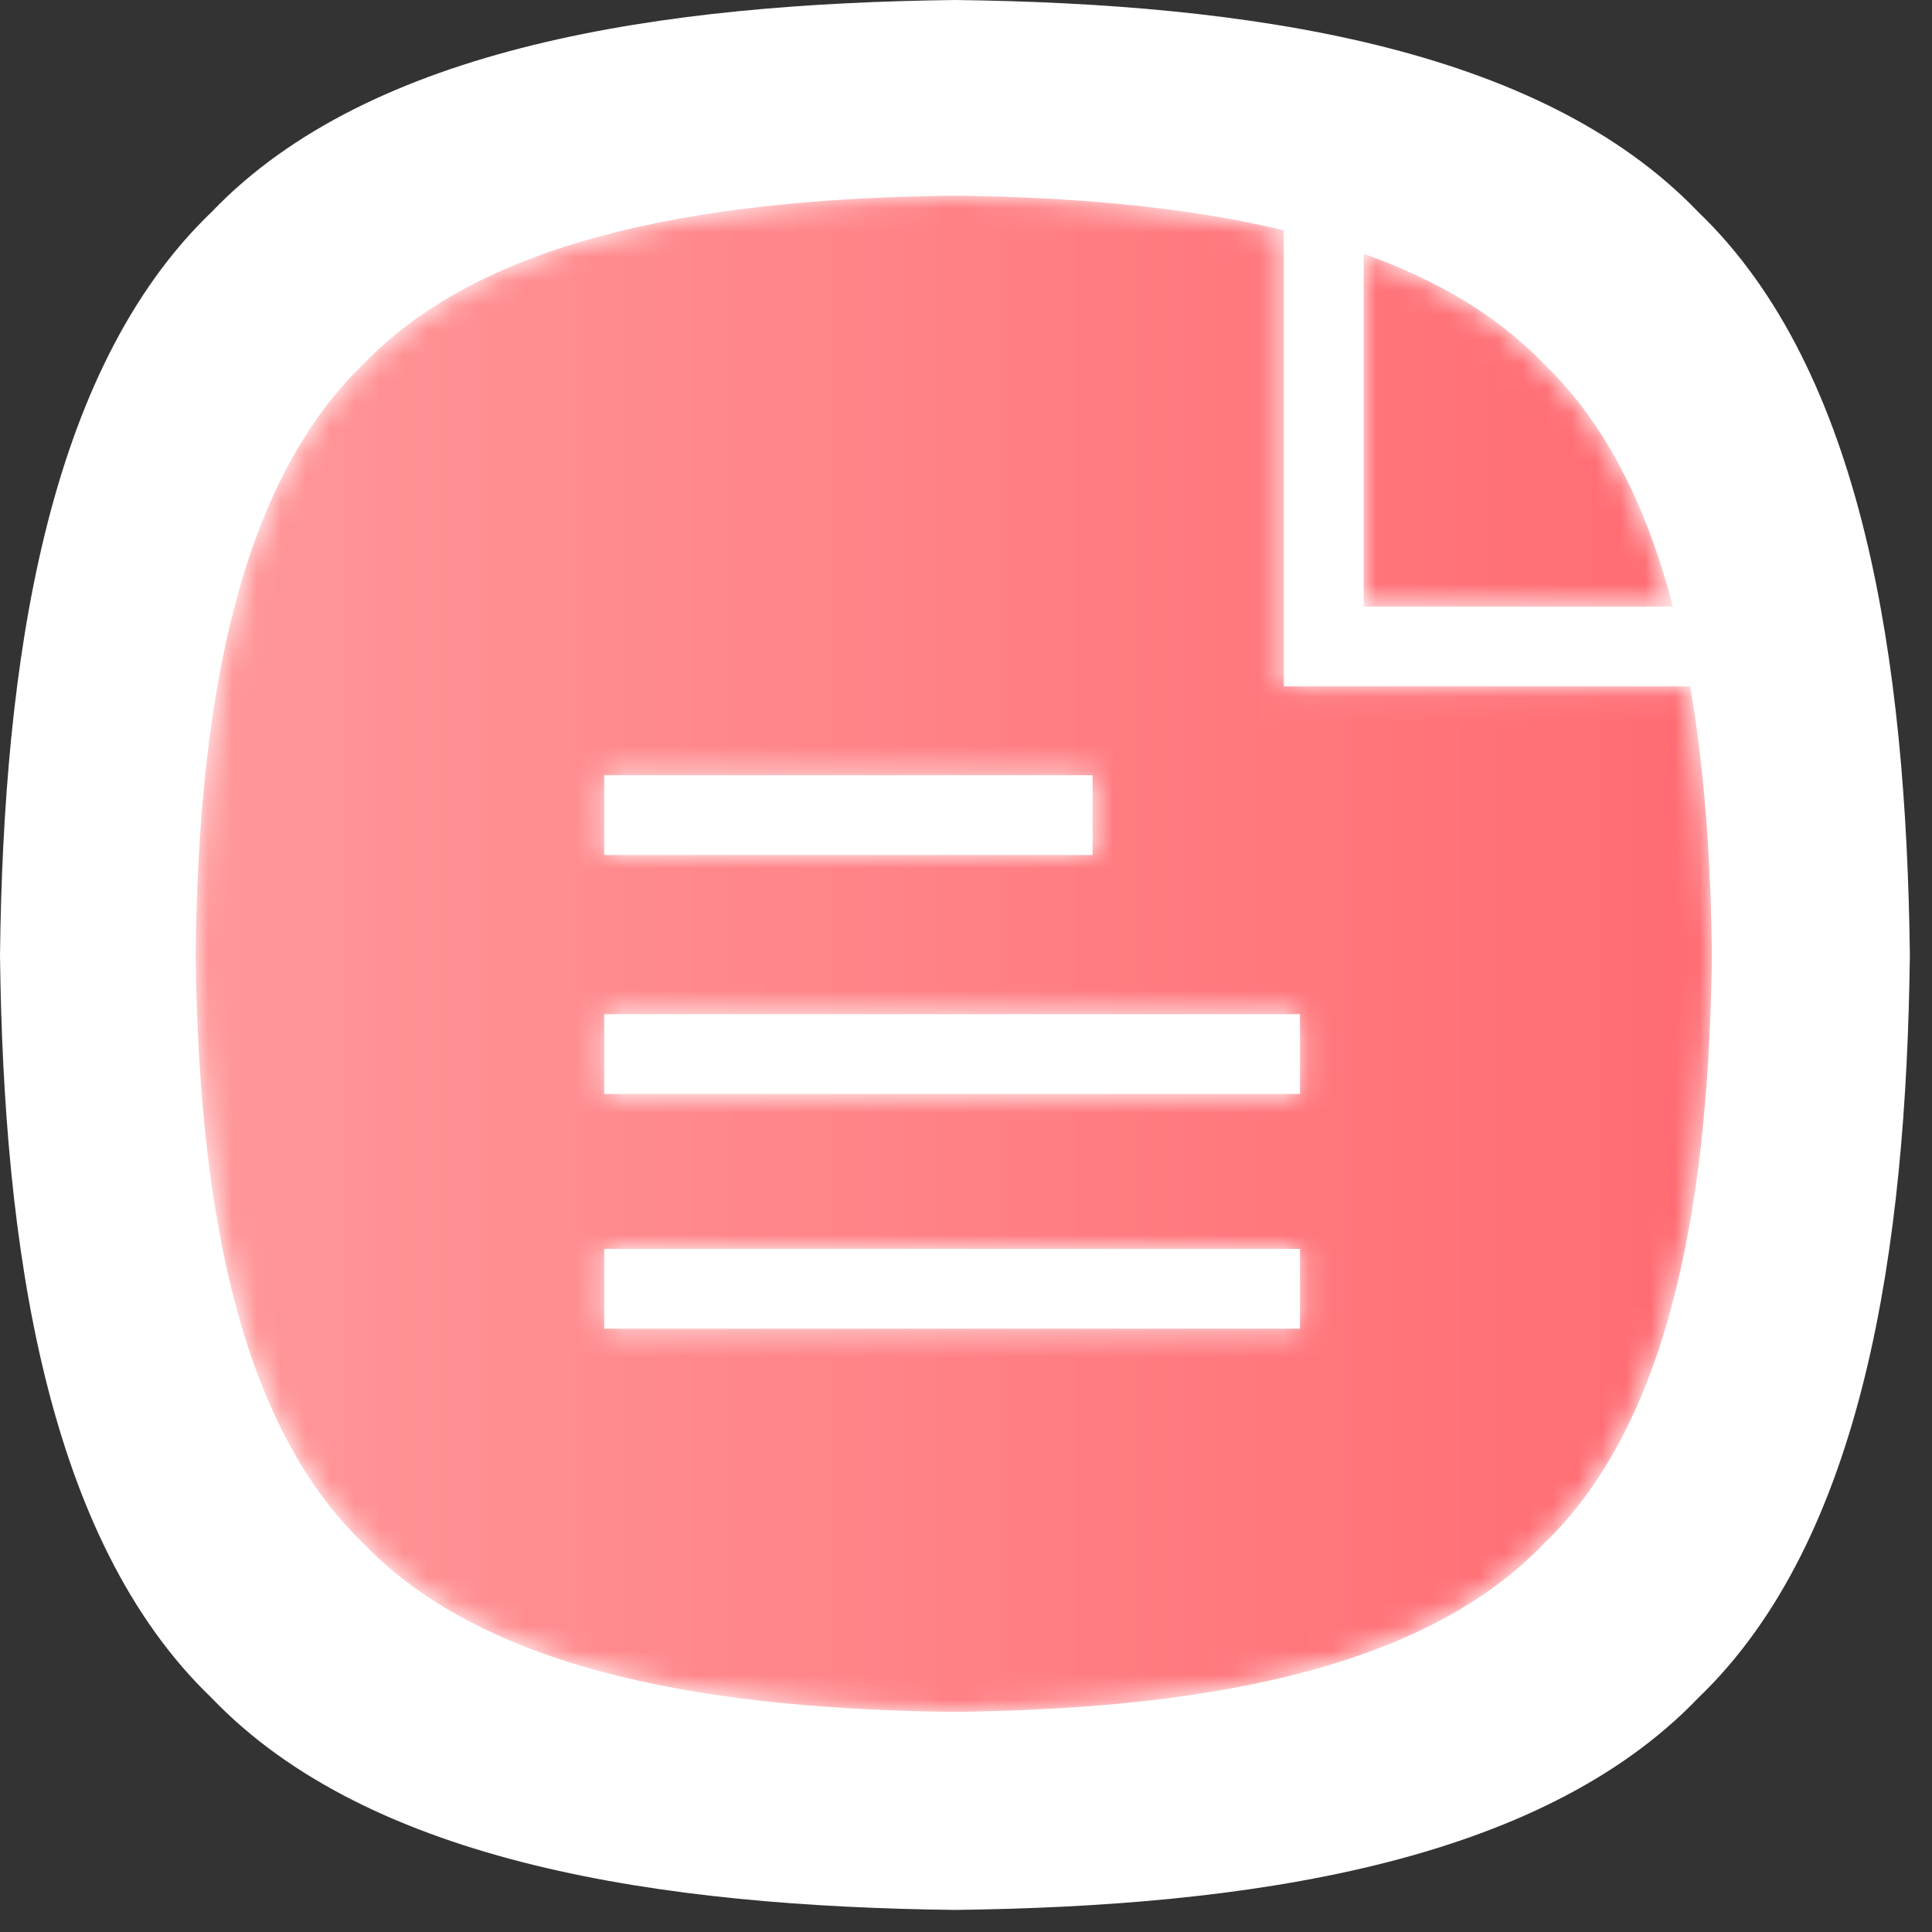 <?xml version="1.0" encoding="UTF-8"?>
<svg width="79px" height="79px" viewBox="0 0 79 79" version="1.1" xmlns="http://www.w3.org/2000/svg" xmlns:xlink="http://www.w3.org/1999/xlink">
    <rect x="0" y="0" width="79" height="79" fill="#333333" stroke="none"/>
    <title>exchange-outline</title>
    <defs>
        <path d="M0,14.428 L12.648,14.428 C11.607,10.446 9.949,6.977 7.365,4.5 L7.365,4.5 C5.435,2.487 2.905,1.036 0,0 L0,0 L0,14.428 Z" id="path-1"></path>
        <linearGradient x1="-377.606%" y1="50%" x2="112.59%" y2="50%" id="linearGradient-3">
            <stop stop-color="#FF9799" offset="0%"></stop>
            <stop stop-color="#FF6B72" offset="100%"></stop>
        </linearGradient>
        <path d="M31,0 C21.523,0.115 12.046,1.484 6.876,6.876 L6.876,6.876 C1.483,12.046 0.115,21.523 0,31 L0,31 C0.115,40.478 1.483,49.955 6.876,55.125 L6.876,55.125 C12.046,60.517 21.523,61.885 31,62 L31,62 C40.477,61.885 49.954,60.517 55.124,55.125 L55.124,55.125 C60.517,49.955 61.885,40.478 62,31 L62,31 C61.955,27.268 61.713,23.537 61.11,20.067 L61.11,20.067 L44.496,20.067 L44.496,1.417 C40.341,0.419 35.671,0.057 31,0 Z M16.706,26.963 L36.674,26.963 L36.674,23.7 L16.706,23.7 L16.706,26.963 Z M16.706,36.733 L45.159,36.733 L45.159,33.47 L16.706,33.47 L16.706,36.733 Z M16.706,46.331 L45.159,46.331 L45.159,43.068 L16.706,43.068 L16.706,46.331 Z" id="path-4"></path>
        <linearGradient x1="0%" y1="50%" x2="100%" y2="50%" id="linearGradient-6">
            <stop stop-color="#FF9799" offset="0%"></stop>
            <stop stop-color="#FF6B72" offset="100%"></stop>
        </linearGradient>
    </defs>
    <g id="REQUIRO-sito" stroke="none" stroke-width="1" fill="none" fill-rule="evenodd">
        <g id="Home-" transform="translate(-162, -5822)">
            <g id="docs-outline" transform="translate(162, 5822)">
                <path d="M69.434,8.661 C62.922,1.869 50.984,0.146 39.047,0 C27.109,0.146 15.172,1.869 8.659,8.661 C1.867,15.173 0.144,27.111 0,39.05 C0.144,50.986 1.867,62.925 8.659,69.436 C15.172,76.228 27.109,77.953 39.047,78.097 C50.984,77.953 62.922,76.228 69.434,69.436 C76.226,62.925 77.949,50.986 78.095,39.05 C77.949,27.111 76.226,15.173 69.434,8.661 L69.434,8.661 Z" id="Fill-29" fill="#FFFFFF"></path>
                <g id="docs" transform="translate(8, 8)">
                    <g id="Group-3" transform="translate(47.76, 2.376)">
                        <mask id="mask-2" fill="white">
                            <use xlink:href="#path-1"></use>
                        </mask>
                        <g id="Clip-2"></g>
                        <path d="M0,14.428 L12.648,14.428 C11.607,10.446 9.949,6.977 7.365,4.5 L7.365,4.5 C5.435,2.487 2.905,1.036 0,0 L0,0 L0,14.428 Z" id="Fill-1" fill="url(#linearGradient-3)" mask="url(#mask-2)"></path>
                    </g>
                    <g id="Group-6">
                        <mask id="mask-5" fill="white">
                            <use xlink:href="#path-4"></use>
                        </mask>
                        <g id="Clip-5"></g>
                        <path d="M31,0 C21.523,0.115 12.046,1.484 6.876,6.876 L6.876,6.876 C1.483,12.046 0.115,21.523 0,31 L0,31 C0.115,40.478 1.483,49.955 6.876,55.125 L6.876,55.125 C12.046,60.517 21.523,61.885 31,62 L31,62 C40.477,61.885 49.954,60.517 55.124,55.125 L55.124,55.125 C60.517,49.955 61.885,40.478 62,31 L62,31 C61.955,27.268 61.713,23.537 61.11,20.067 L61.11,20.067 L44.496,20.067 L44.496,1.417 C40.341,0.419 35.671,0.057 31,0 Z M16.706,26.963 L36.674,26.963 L36.674,23.7 L16.706,23.7 L16.706,26.963 Z M16.706,36.733 L45.159,36.733 L45.159,33.47 L16.706,33.47 L16.706,36.733 Z M16.706,46.331 L45.159,46.331 L45.159,43.068 L16.706,43.068 L16.706,46.331 Z" id="Fill-4" fill="url(#linearGradient-6)" mask="url(#mask-5)"></path>
                    </g>
                </g>
            </g>
        </g>
    </g>
</svg>